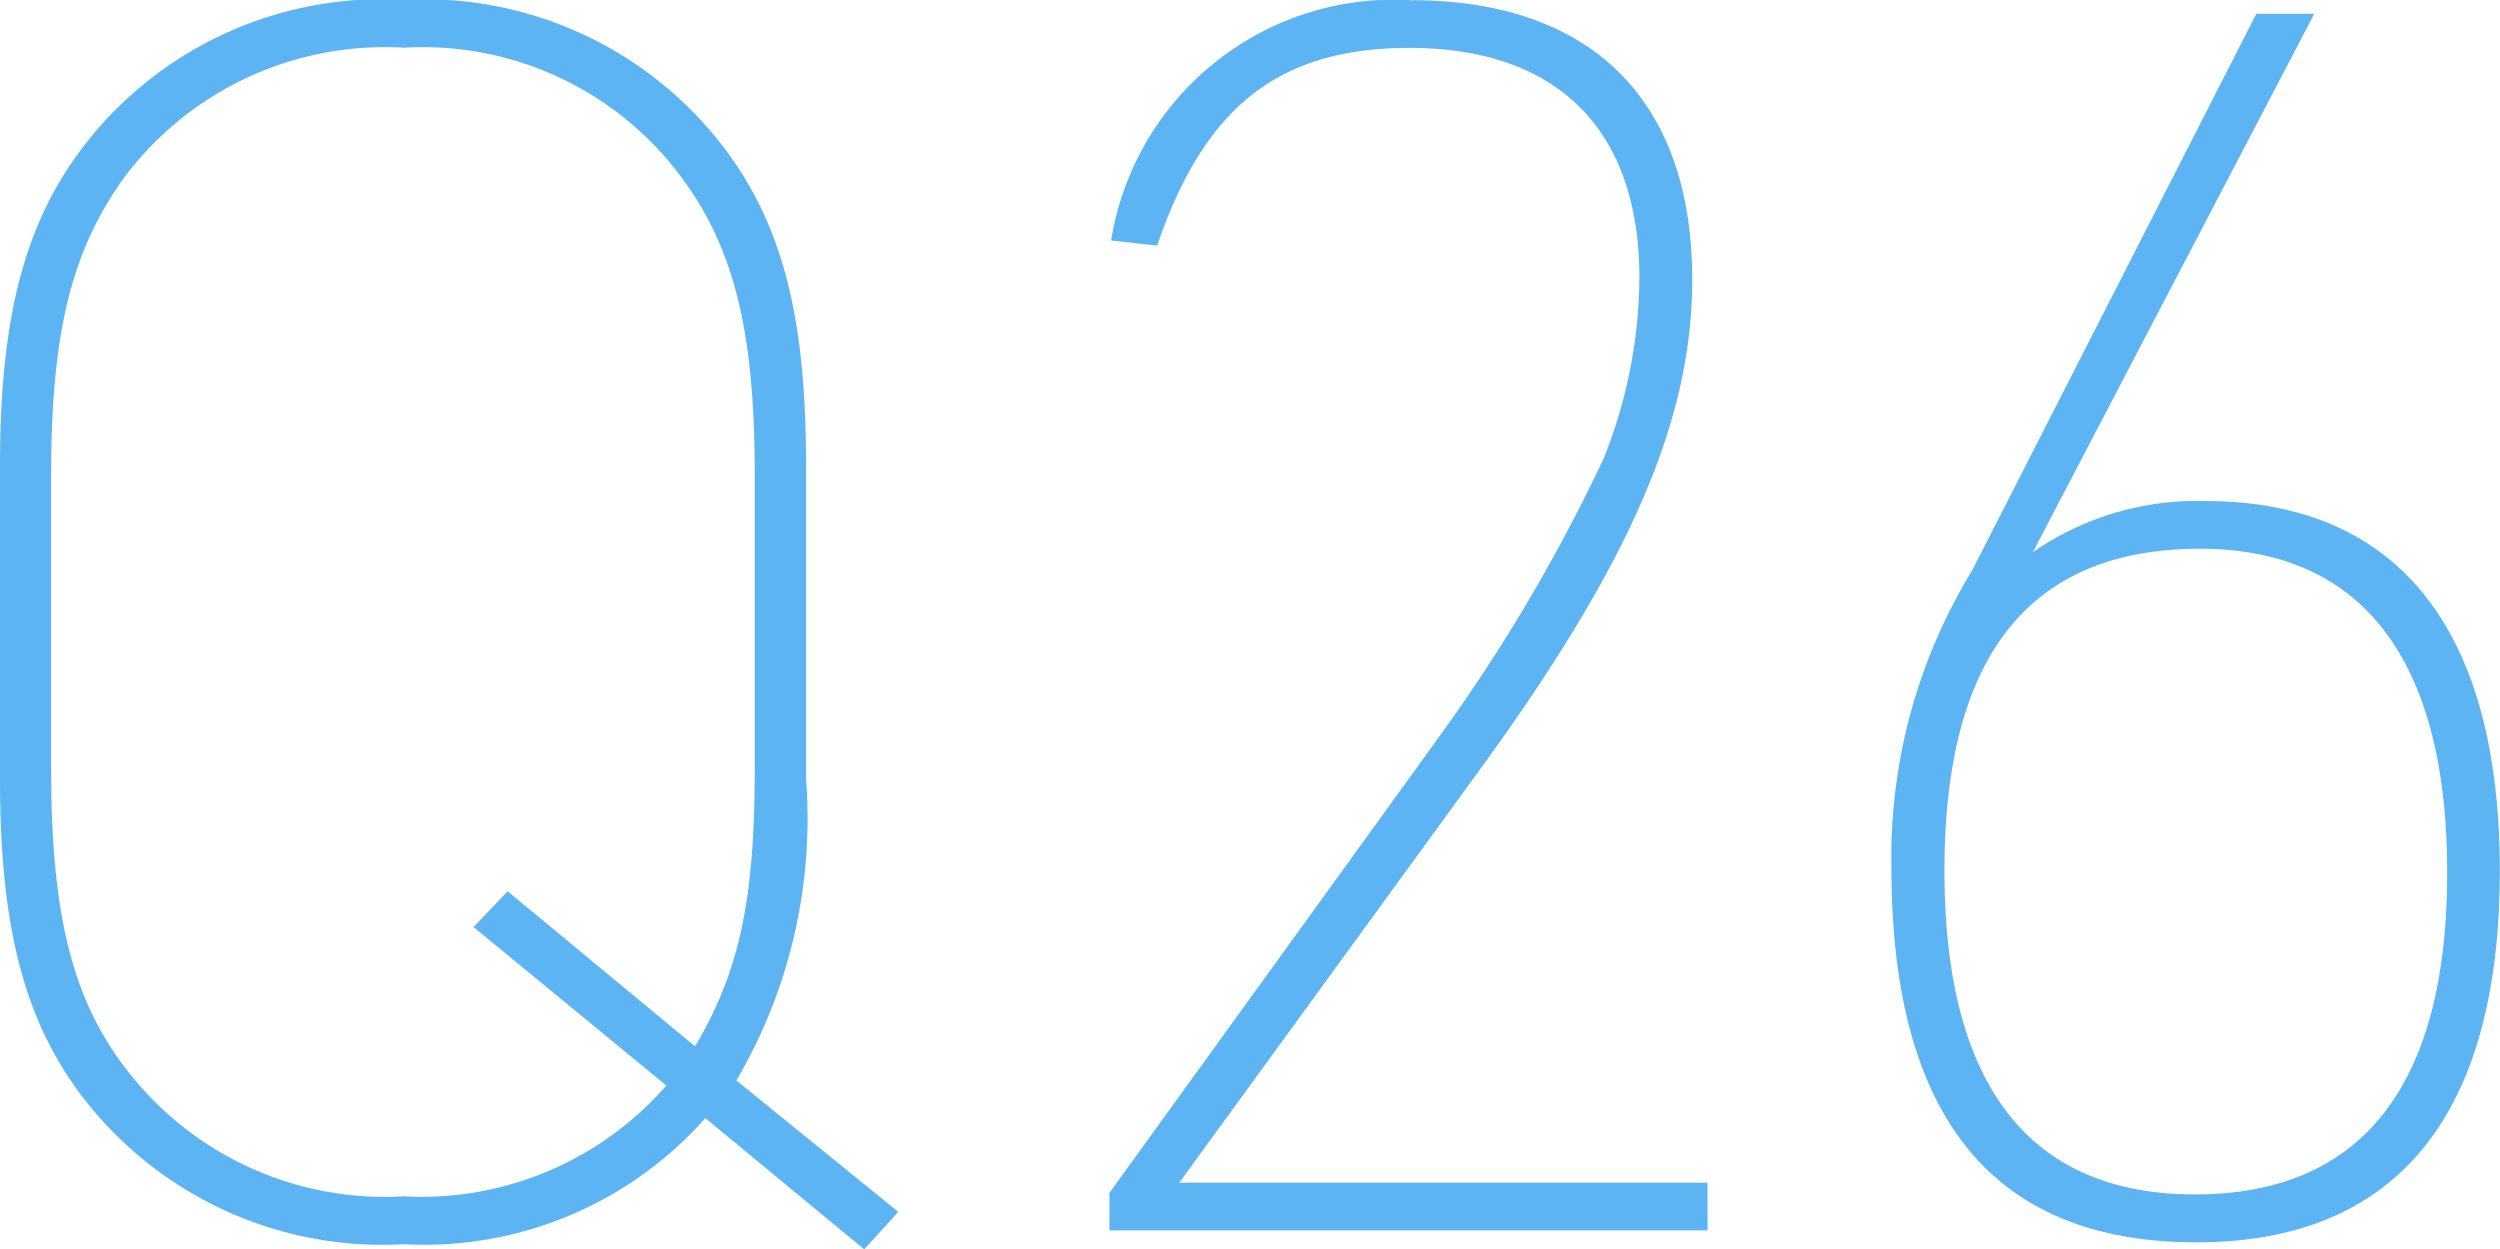 <svg xmlns="http://www.w3.org/2000/svg" width="52.812" height="26.388" viewBox="0 0 52.812 26.388"><path d="M22,.4l.72-.792L19.3-3.168A10.936,10.936,0,0,0,20.772-9.54v-6.624c0-3.132-.5-5.076-1.728-6.7a7.961,7.961,0,0,0-6.768-3.132,7.951,7.951,0,0,0-6.444,2.7C4.356-21.6,3.744-19.548,3.744-16.164V-9.54c0,3.1.5,5.076,1.728,6.7a7.984,7.984,0,0,0,6.8,3.132,7.937,7.937,0,0,0,6.372-2.664ZM17.82-3.06A6.858,6.858,0,0,1,12.276-.72,6.874,6.874,0,0,1,6.66-3.1C5.328-4.644,4.824-6.48,4.824-9.756v-6.192c0-3.024.432-4.752,1.548-6.3a6.873,6.873,0,0,1,5.9-2.736,6.8,6.8,0,0,1,5.58,2.376c1.332,1.584,1.836,3.384,1.836,6.66v6.192c0,2.772-.324,4.284-1.26,5.868l-3.96-3.276-.72.756ZM27.18,0H39.816V-1.008H28.656L35.1-9.864c3.1-4.284,4.392-7.272,4.392-10.224,0-3.78-2.124-5.9-5.94-5.9a6.049,6.049,0,0,0-6.336,5.076l.972.108c1.008-2.952,2.592-4.176,5.328-4.176,3.132,0,4.86,1.728,4.86,4.86a10.447,10.447,0,0,1-.756,3.816,36.593,36.593,0,0,1-3.42,5.8L27.18-.792ZM52.632-25.7H51.408L45.4-13.932A11.6,11.6,0,0,0,43.7-7.668c0,5.292,2.16,7.92,6.444,7.92,4.212,0,6.408-2.664,6.408-7.848,0-5.112-2.16-7.812-6.228-7.812a6.107,6.107,0,0,0-3.636,1.08ZM50.22-14.4c3.42,0,5.22,2.34,5.22,6.84s-1.8,6.8-5.328,6.8c-3.492,0-5.292-2.3-5.292-6.84S46.62-14.4,50.22-14.4Z" transform="translate(-3.744 25.992)" fill="#5db4f2"/></svg>